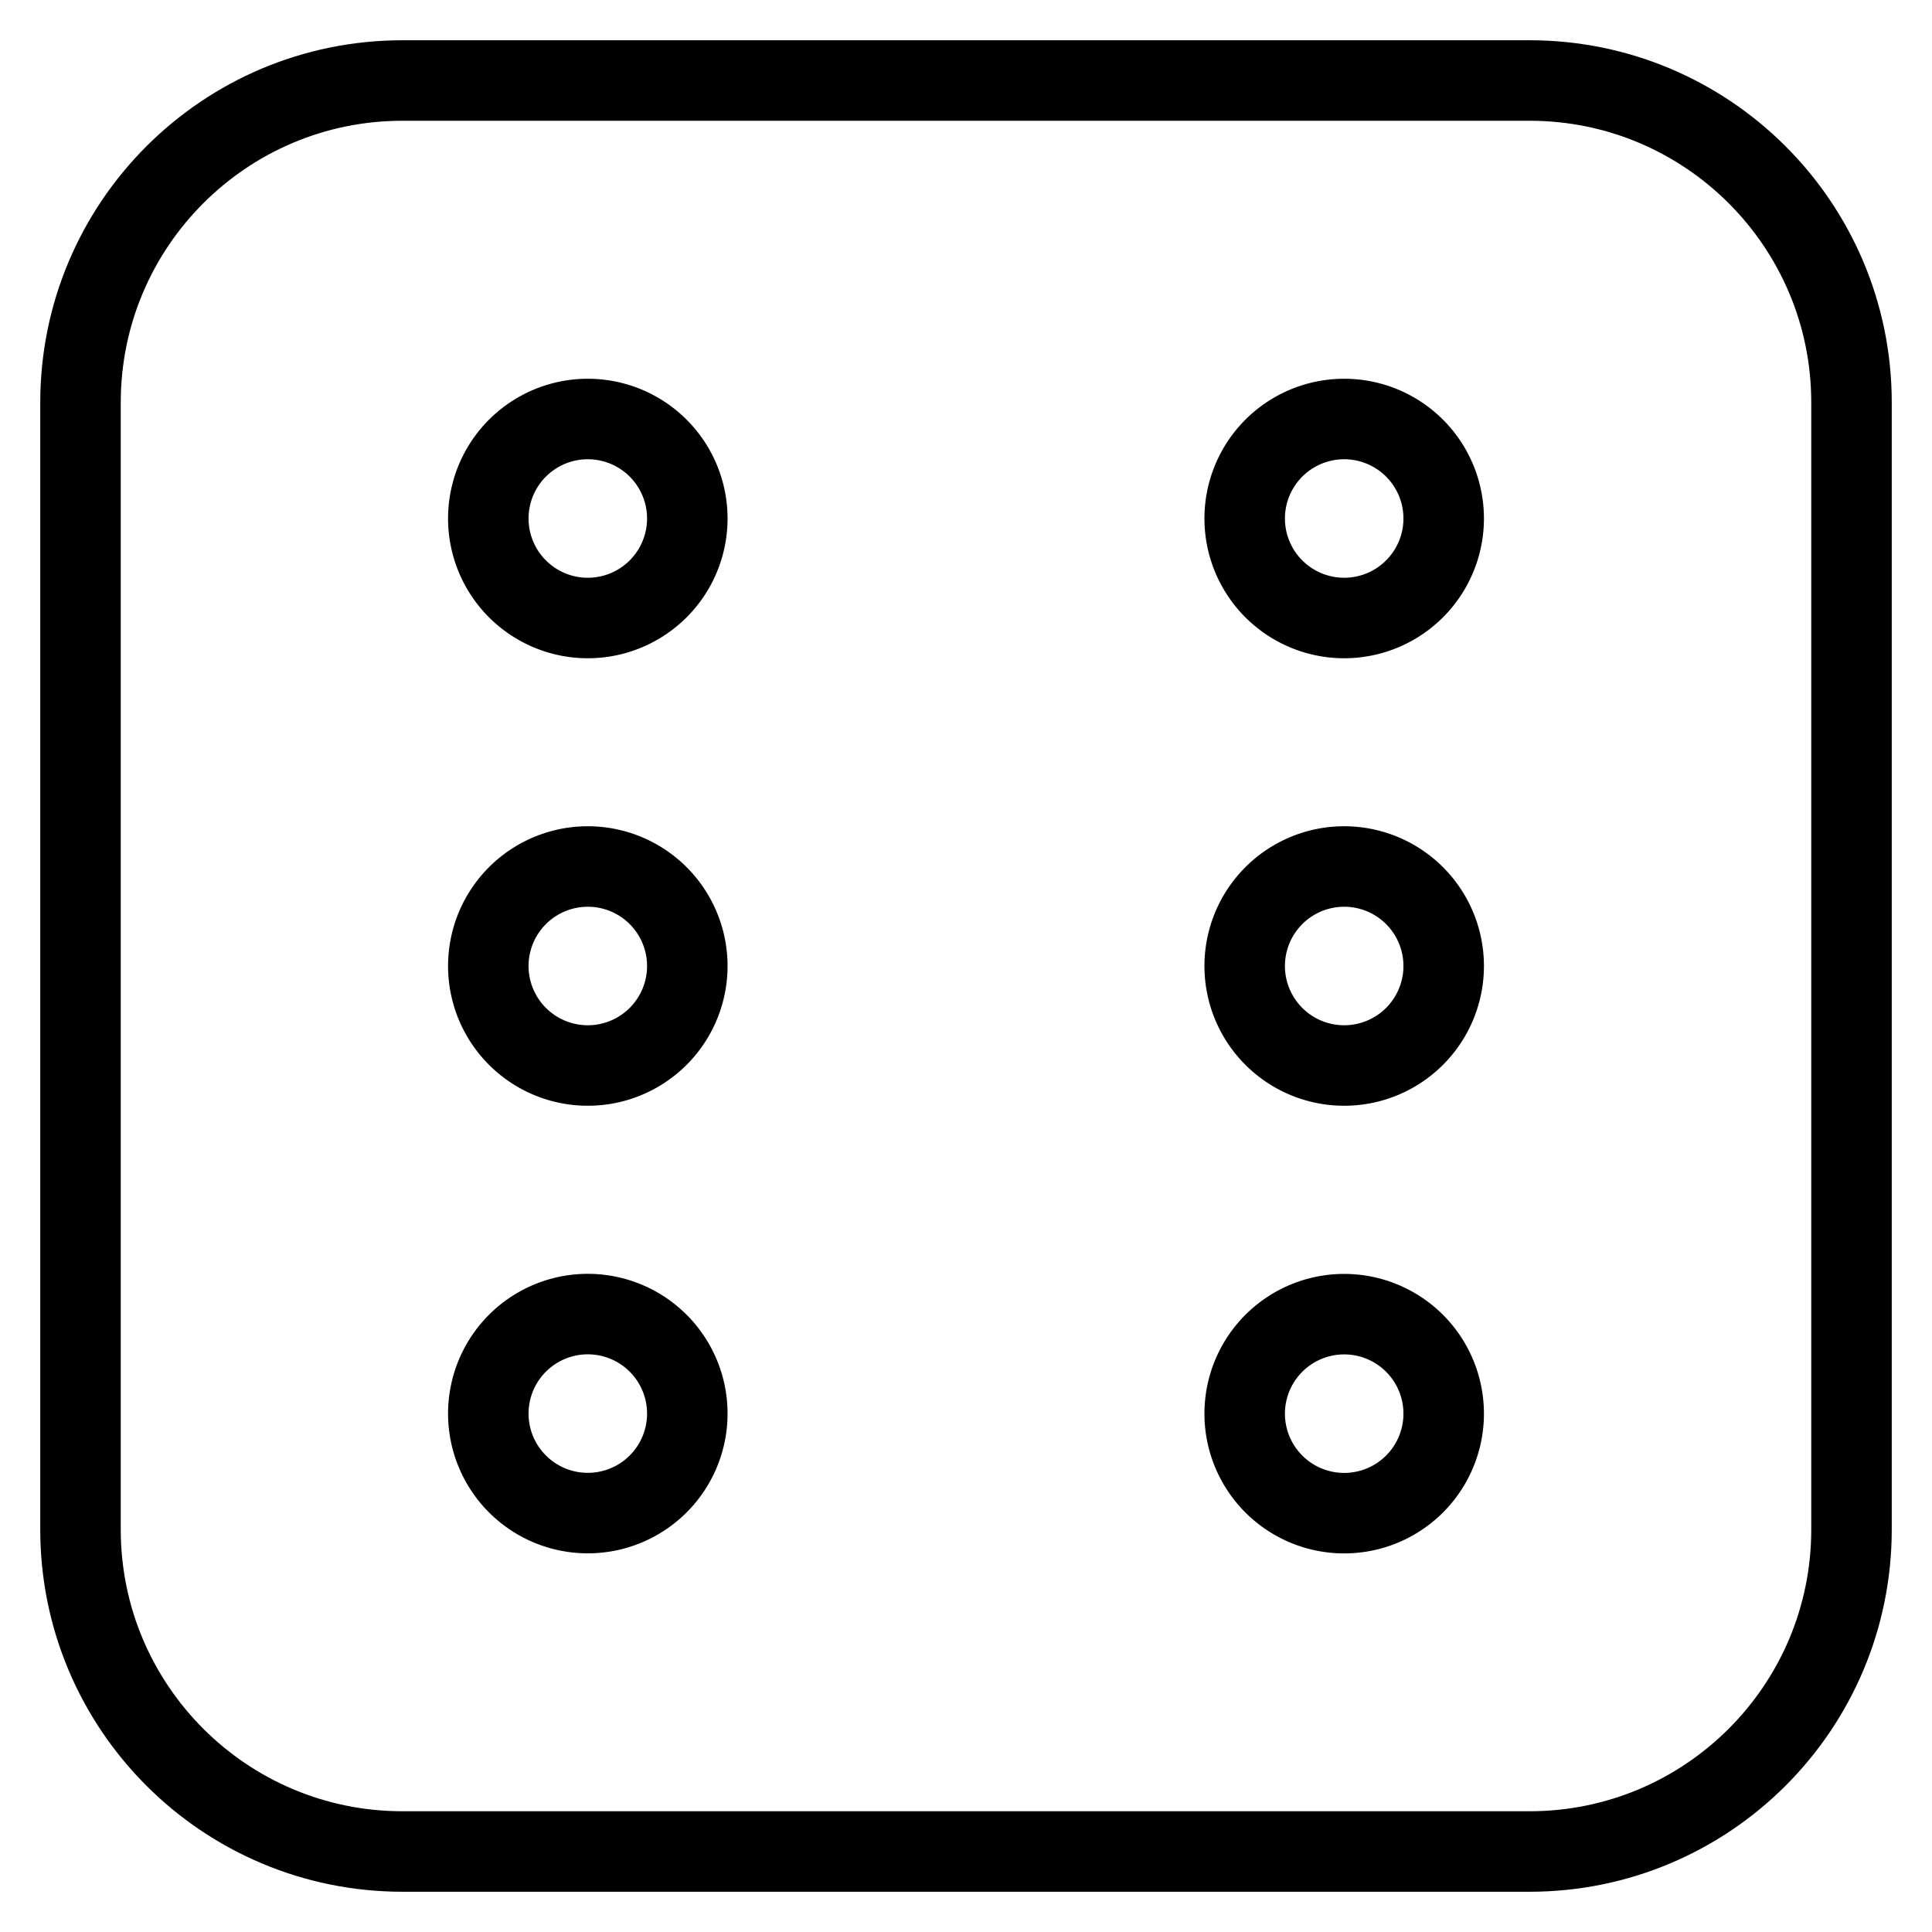 <svg xmlns="http://www.w3.org/2000/svg" fill="none" viewBox="0 0 24 24"><path stroke="#000000" stroke-linecap="round" stroke-linejoin="round" d="M8.538 6.441a1.236 1.236 0 1 0 -2.472 0 1.236 1.236 0 1 0 2.472 0" stroke-width="1"></path><path stroke="#000000" stroke-linecap="round" stroke-linejoin="round" d="M17.934 6.441a1.236 1.236 0 1 0 -2.472 0 1.236 1.236 0 1 0 2.472 0" stroke-width="1"></path><path stroke="#000000" stroke-linecap="round" stroke-linejoin="round" d="M8.538 12a1.236 1.236 0 1 0 -2.472 0 1.236 1.236 0 1 0 2.472 0" stroke-width="1"></path><path stroke="#000000" stroke-linecap="round" stroke-linejoin="round" d="M17.934 12a1.236 1.236 0 1 0 -2.472 0 1.236 1.236 0 1 0 2.472 0" stroke-width="1"></path><path stroke="#000000" stroke-linecap="round" stroke-linejoin="round" d="M17.934 17.561a1.236 1.236 0 1 0 -2.472 0 1.236 1.236 0 1 0 2.472 0" stroke-width="1"></path><path stroke="#000000" stroke-linecap="round" stroke-linejoin="round" d="M8.538 17.56a1.236 1.236 0 1 0 -2.472 0 1.236 1.236 0 1 0 2.472 0" stroke-width="1"></path><path stroke="#000000" stroke-linecap="round" stroke-linejoin="round" d="M23 19c0 2.209 -1.791 4 -4 4L5 23C2.791 23 1 21.209 1 19L1 5c0 -2.209 1.791 -4 4 -4l14 0c2.209 0 4 1.791 4 4L23 19Z" stroke-width="1"></path></svg>